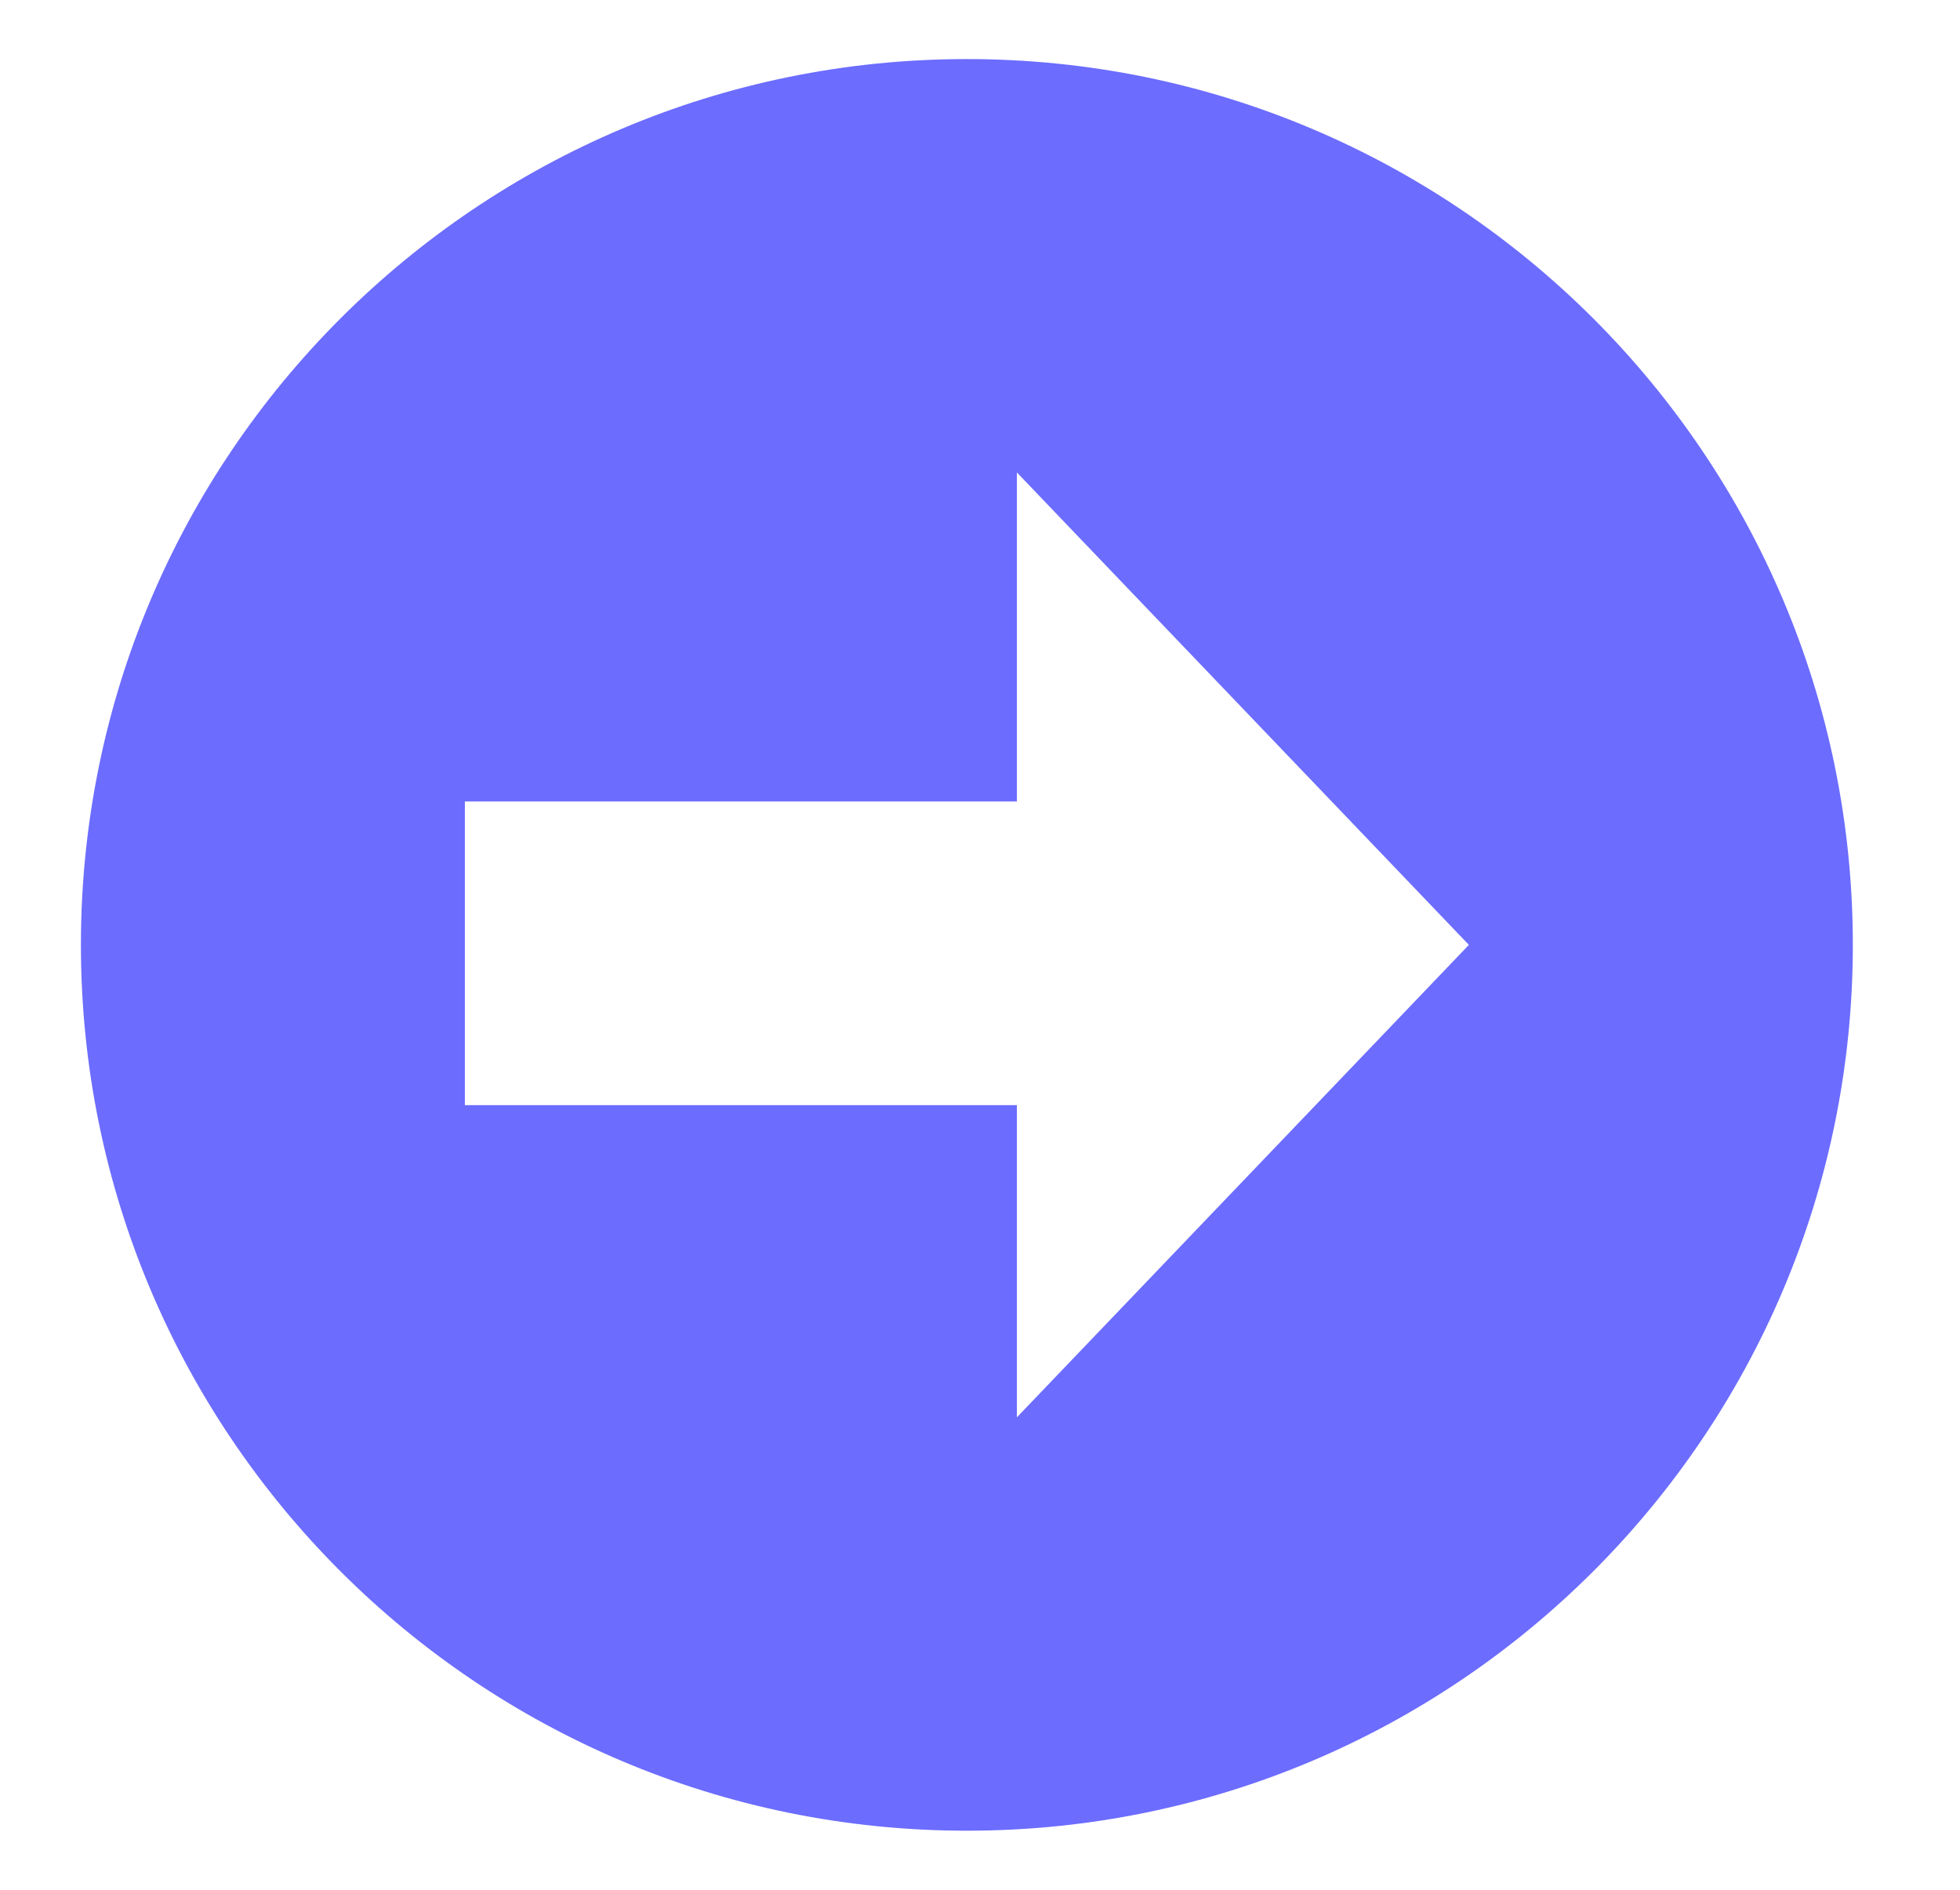 <?xml version="1.0" encoding="UTF-8"?> <svg xmlns="http://www.w3.org/2000/svg" width="28" height="27" viewBox="0 0 28 27" fill="none"><path d="M13.812 0.844C20.802 0.844 26.469 6.51 26.469 13.5C26.469 20.49 20.802 26.156 13.812 26.156C6.823 26.156 1.156 20.49 1.156 13.5C1.156 6.51 6.823 0.844 13.812 0.844ZM6.641 15.79H14.527V20.25L20.984 13.5L14.527 6.75V11.451H6.641V15.79Z" fill="#6C6CFF"></path></svg> 